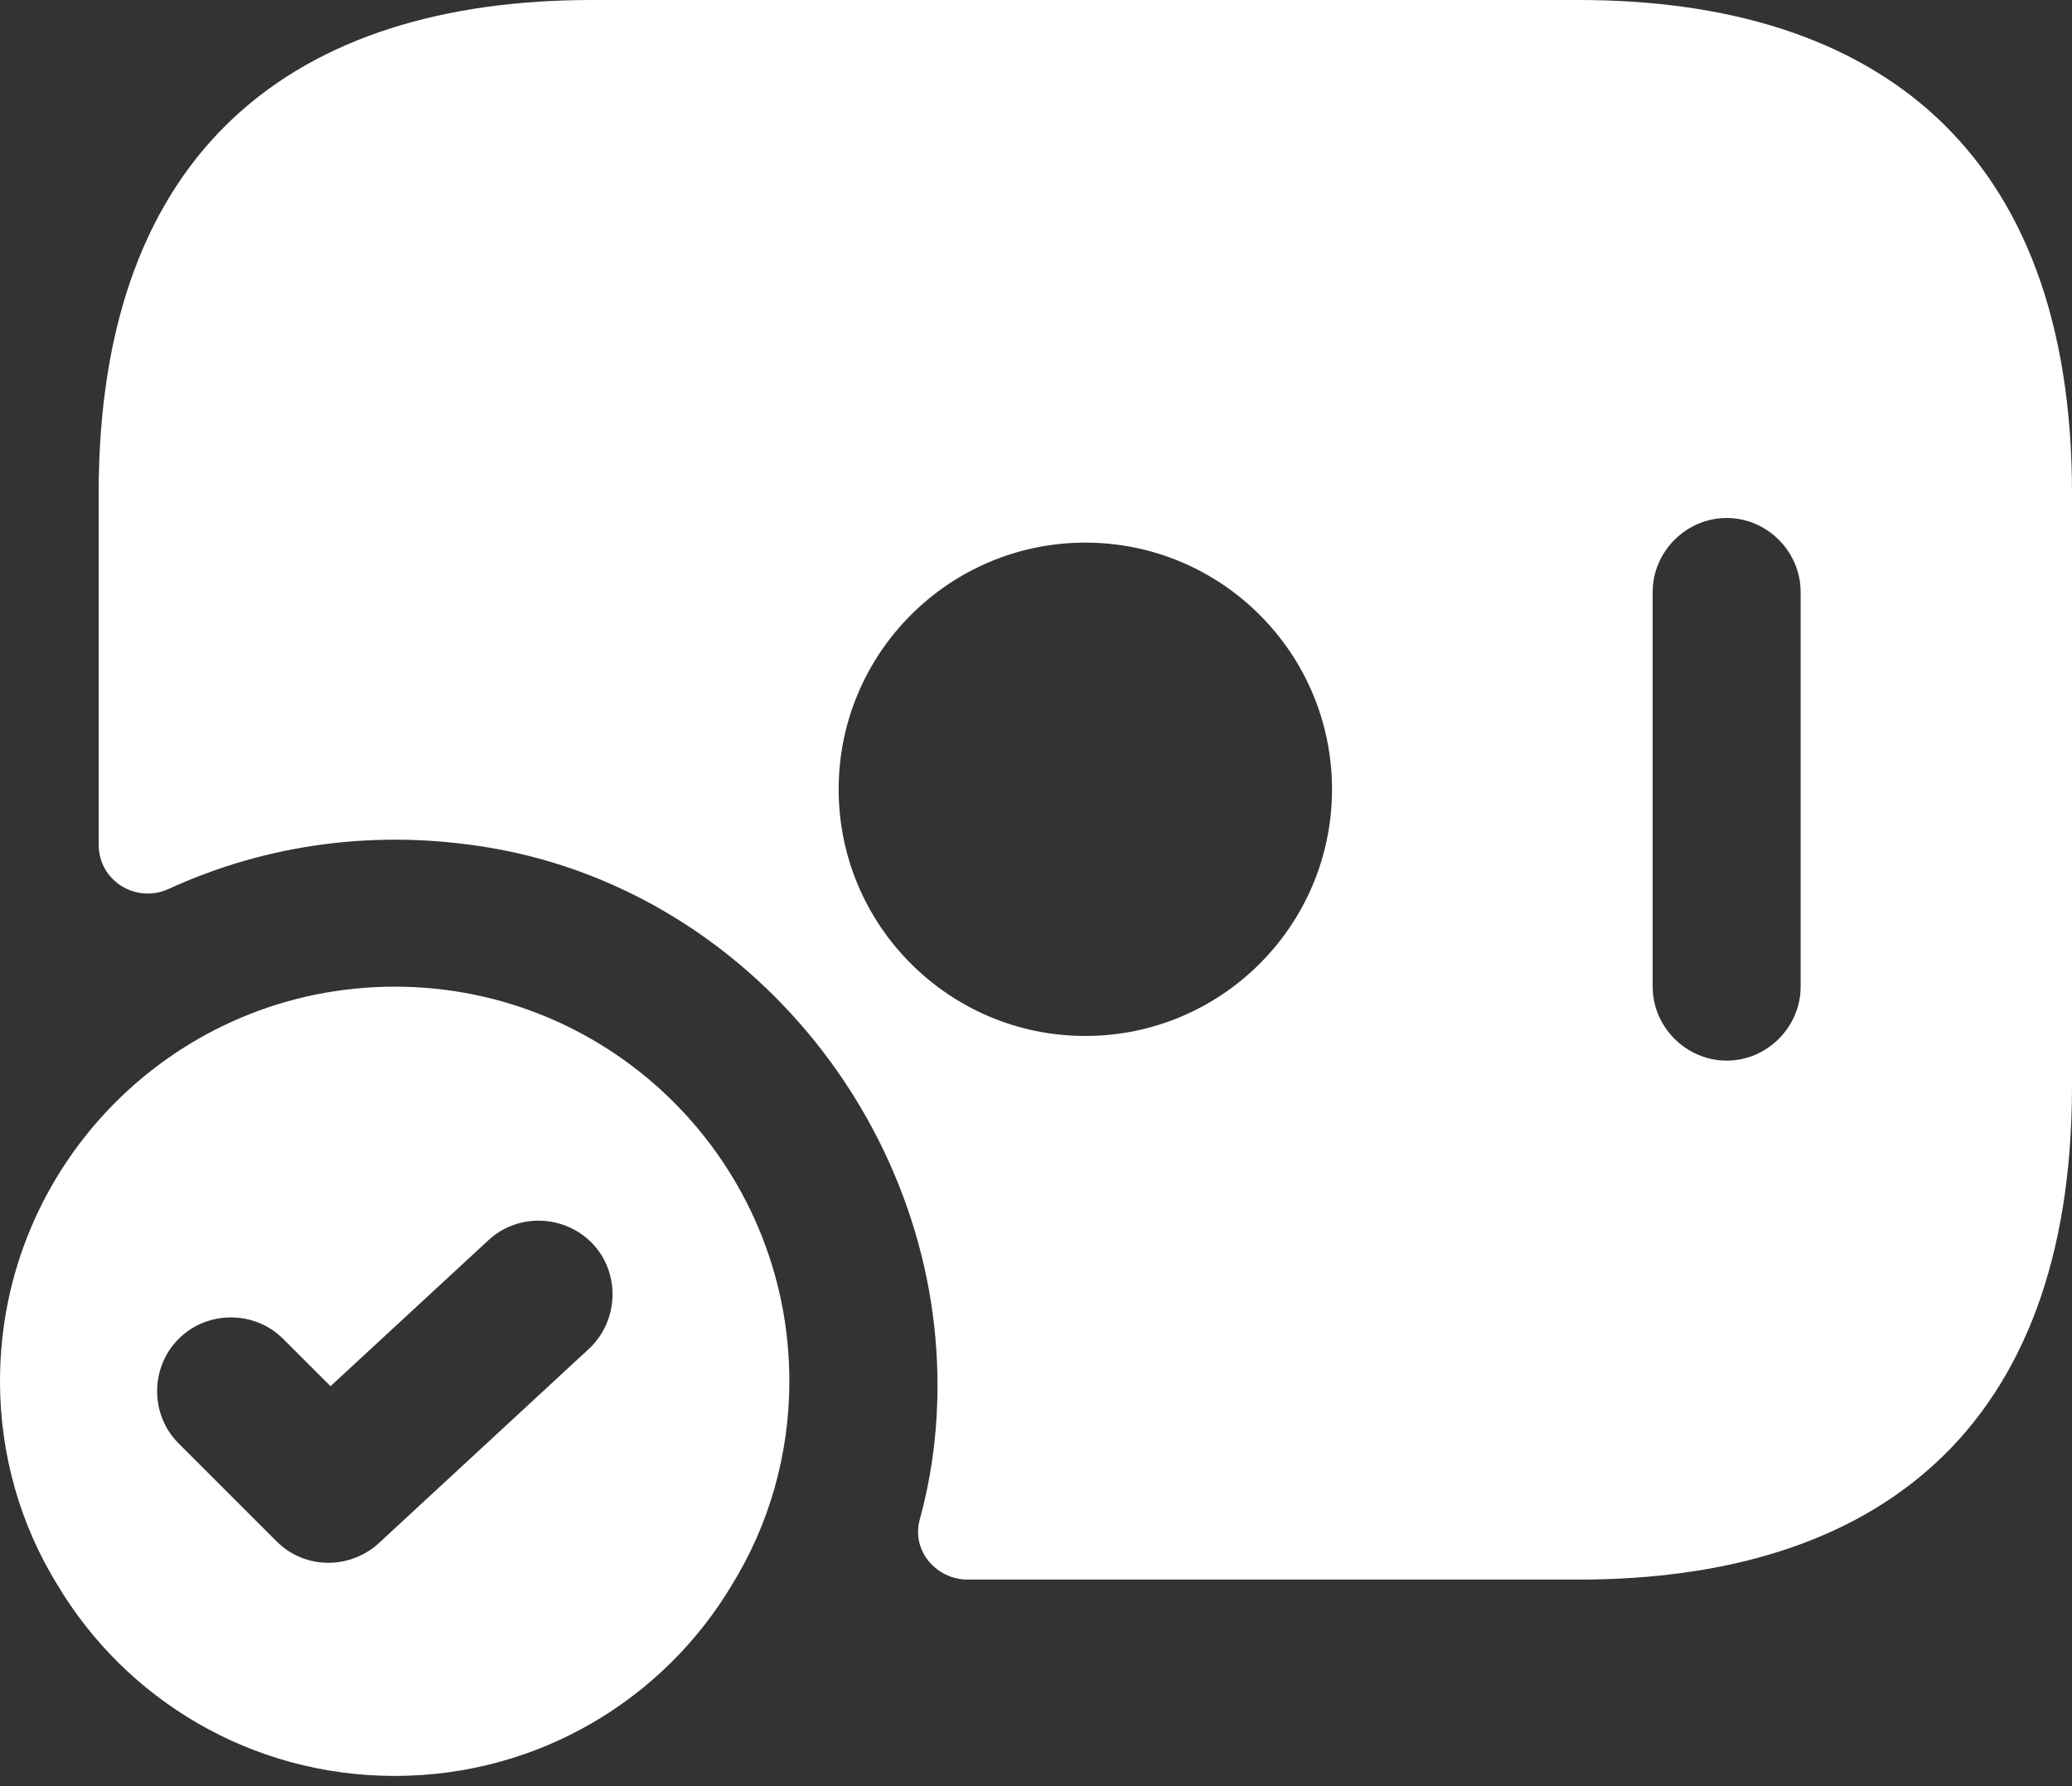 <?xml version="1.0" encoding="UTF-8"?> <svg xmlns="http://www.w3.org/2000/svg" width="29" height="25" viewBox="0 0 29 25" fill="none"><rect x="0" y="0" width="29" height="25" fill="#333333" stroke="none"/><path d="M22.095 0H8.286C4.143 0 1.381 2.071 1.381 6.905V11.821C1.381 12.332 1.906 12.65 2.361 12.442C3.715 11.821 5.275 11.586 6.918 11.876C10.55 12.525 13.216 15.895 13.119 19.582C13.105 20.162 13.022 20.728 12.87 21.28C12.76 21.709 13.105 22.109 13.547 22.109H22.095C26.238 22.109 29 20.038 29 15.204V6.905C29 2.071 26.238 0 22.095 0ZM15.19 14.5C13.285 14.5 11.738 12.953 11.738 11.048C11.738 9.142 13.285 7.595 15.19 7.595C17.096 7.595 18.643 9.142 18.643 11.048C18.643 12.953 17.096 14.5 15.19 14.5ZM25.202 13.81C25.202 14.376 24.733 14.845 24.167 14.845C23.601 14.845 23.131 14.376 23.131 13.81V8.286C23.131 7.72 23.601 7.25 24.167 7.25C24.733 7.25 25.202 7.72 25.202 8.286V13.81Z" fill="white"></path><path d="M5.524 13.81C2.472 13.81 0 16.282 0 19.333C0 20.369 0.29 21.35 0.801 22.178C1.754 23.78 3.508 24.857 5.524 24.857C7.54 24.857 9.294 23.78 10.247 22.178C10.758 21.35 11.048 20.369 11.048 19.333C11.048 16.282 8.576 13.81 5.524 13.81ZM8.244 18.878L5.303 21.598C5.11 21.778 4.847 21.874 4.599 21.874C4.336 21.874 4.074 21.778 3.867 21.57L2.5 20.203C2.099 19.803 2.099 19.14 2.5 18.74C2.9 18.339 3.563 18.339 3.963 18.74L4.626 19.402L6.836 17.359C7.25 16.972 7.913 17 8.3 17.414C8.686 17.828 8.659 18.491 8.244 18.878Z" fill="white"></path></svg> 